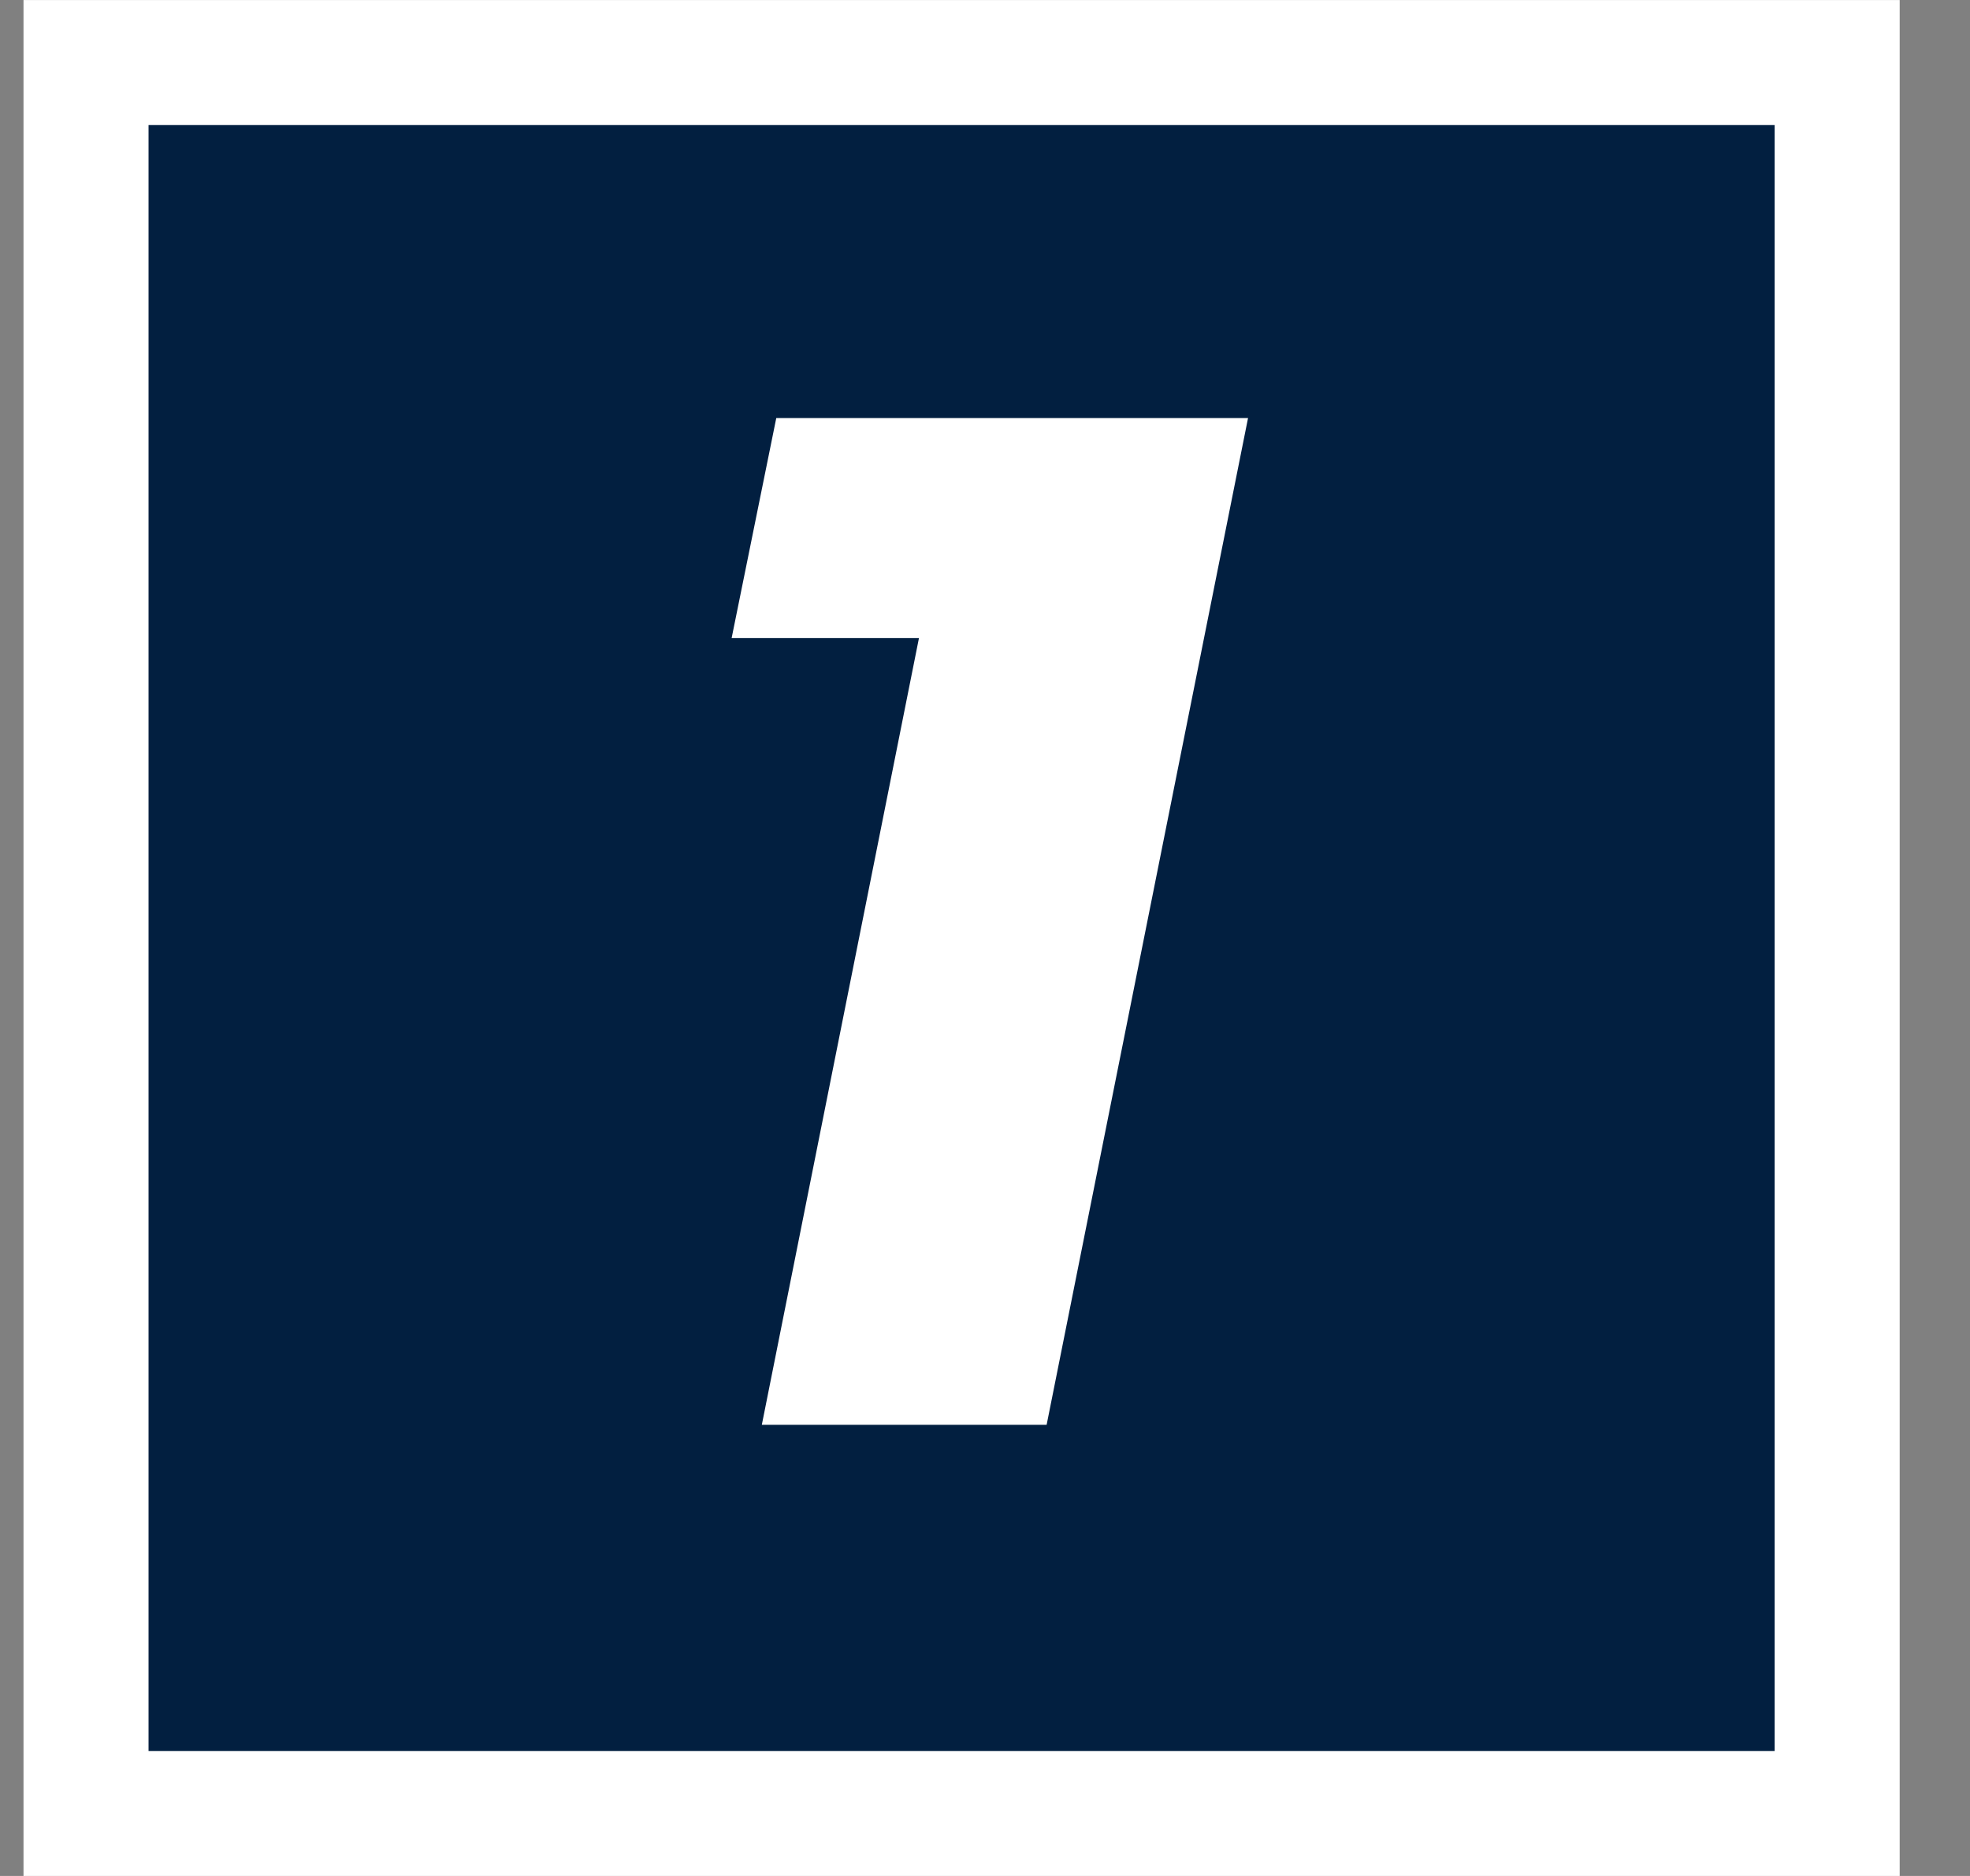 <svg width="21" height="20" viewBox="0 0 21 20" fill="none" xmlns="http://www.w3.org/2000/svg">
<rect x="0" y="0" width="21" height="20" fill="#808080" stroke="none"/>
<rect x="0.917" y="0.667" width="18.667" height="18.667" fill="#021F40" stroke="white" stroke-width="1.333"/>
<path d="M8.121 15.19L10.038 5.591L11.096 6.803H7.799L8.275 4.457H13.304L11.157 15.19H8.121Z" fill="white"/>
</svg>
